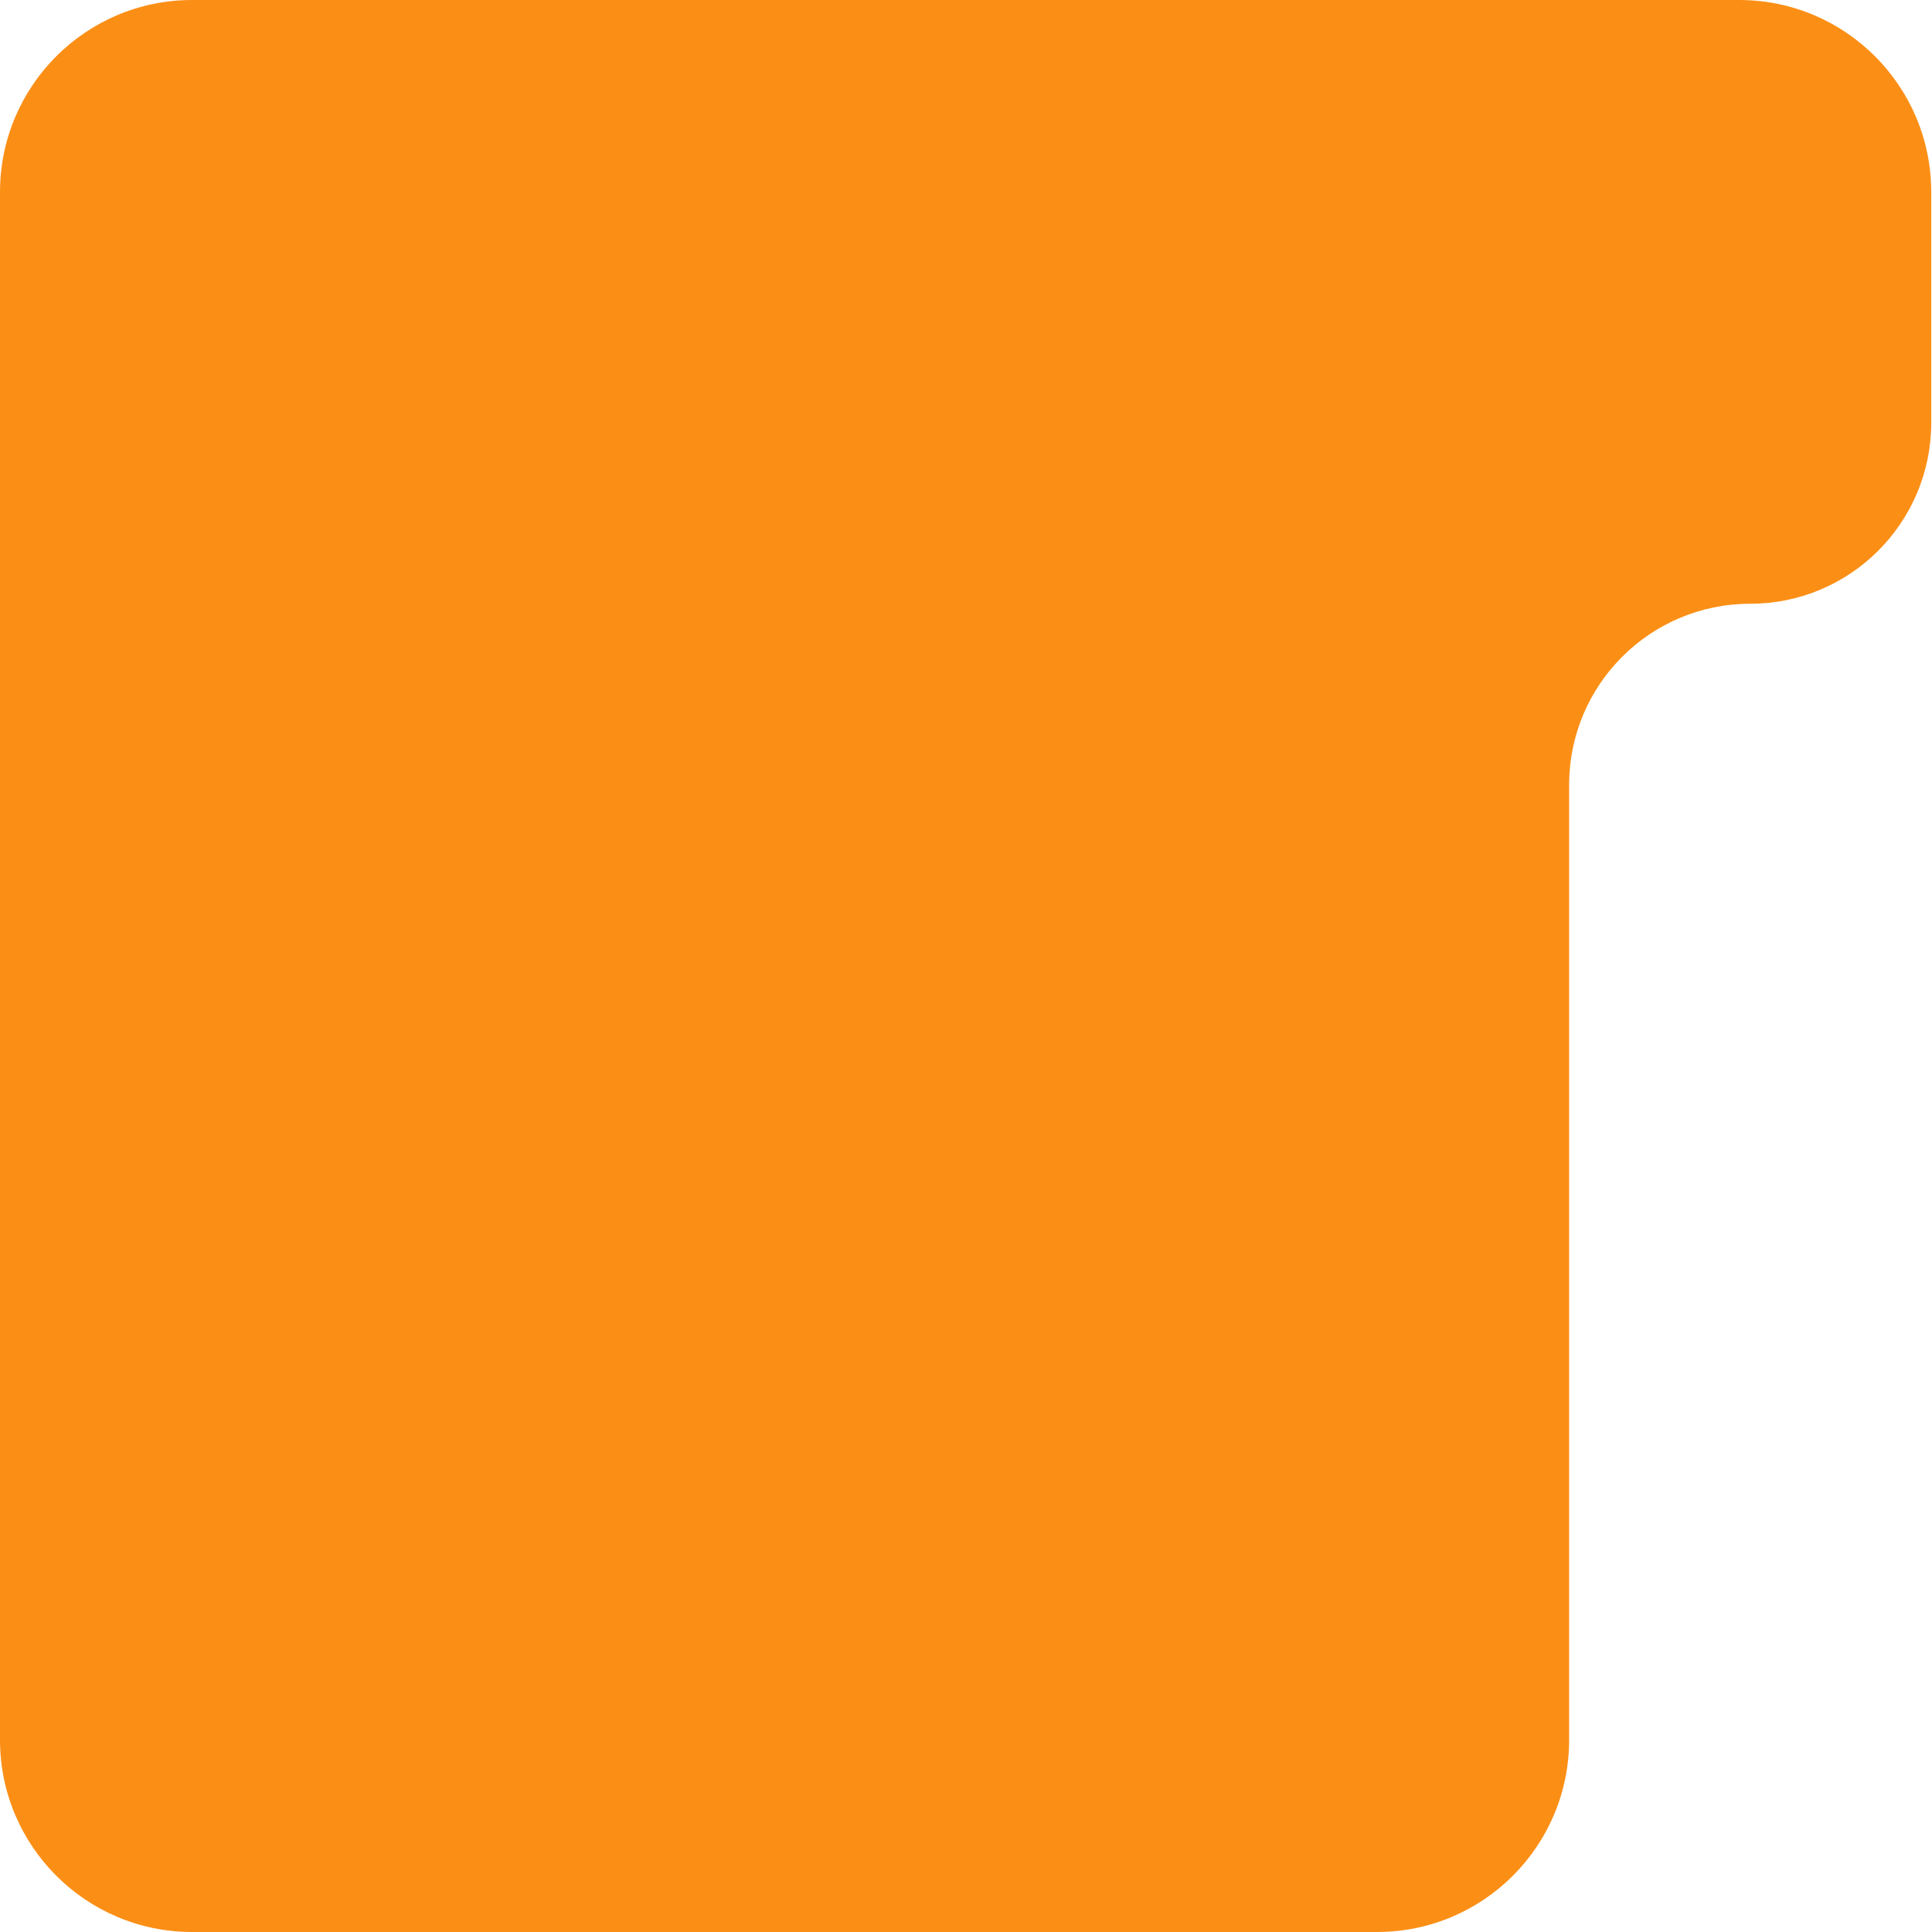<?xml version="1.0" encoding="UTF-8"?> <svg xmlns="http://www.w3.org/2000/svg" width="64" height="64" viewBox="0 0 64 64" fill="none"> <path fill-rule="evenodd" clip-rule="evenodd" d="M63.975 6.364C63.975 2.849 61.126 0 57.611 0L6.364 0C2.849 0 0 2.849 0 6.364L0 57.636C0 61.151 2.849 64 6.364 64L45.616 64C49.131 64 51.98 61.151 51.98 57.636V25.998C51.98 22.685 54.665 20 57.978 20C61.29 20 63.975 17.315 63.975 14.002V6.364Z" fill="#FB8F16"></path> </svg> 